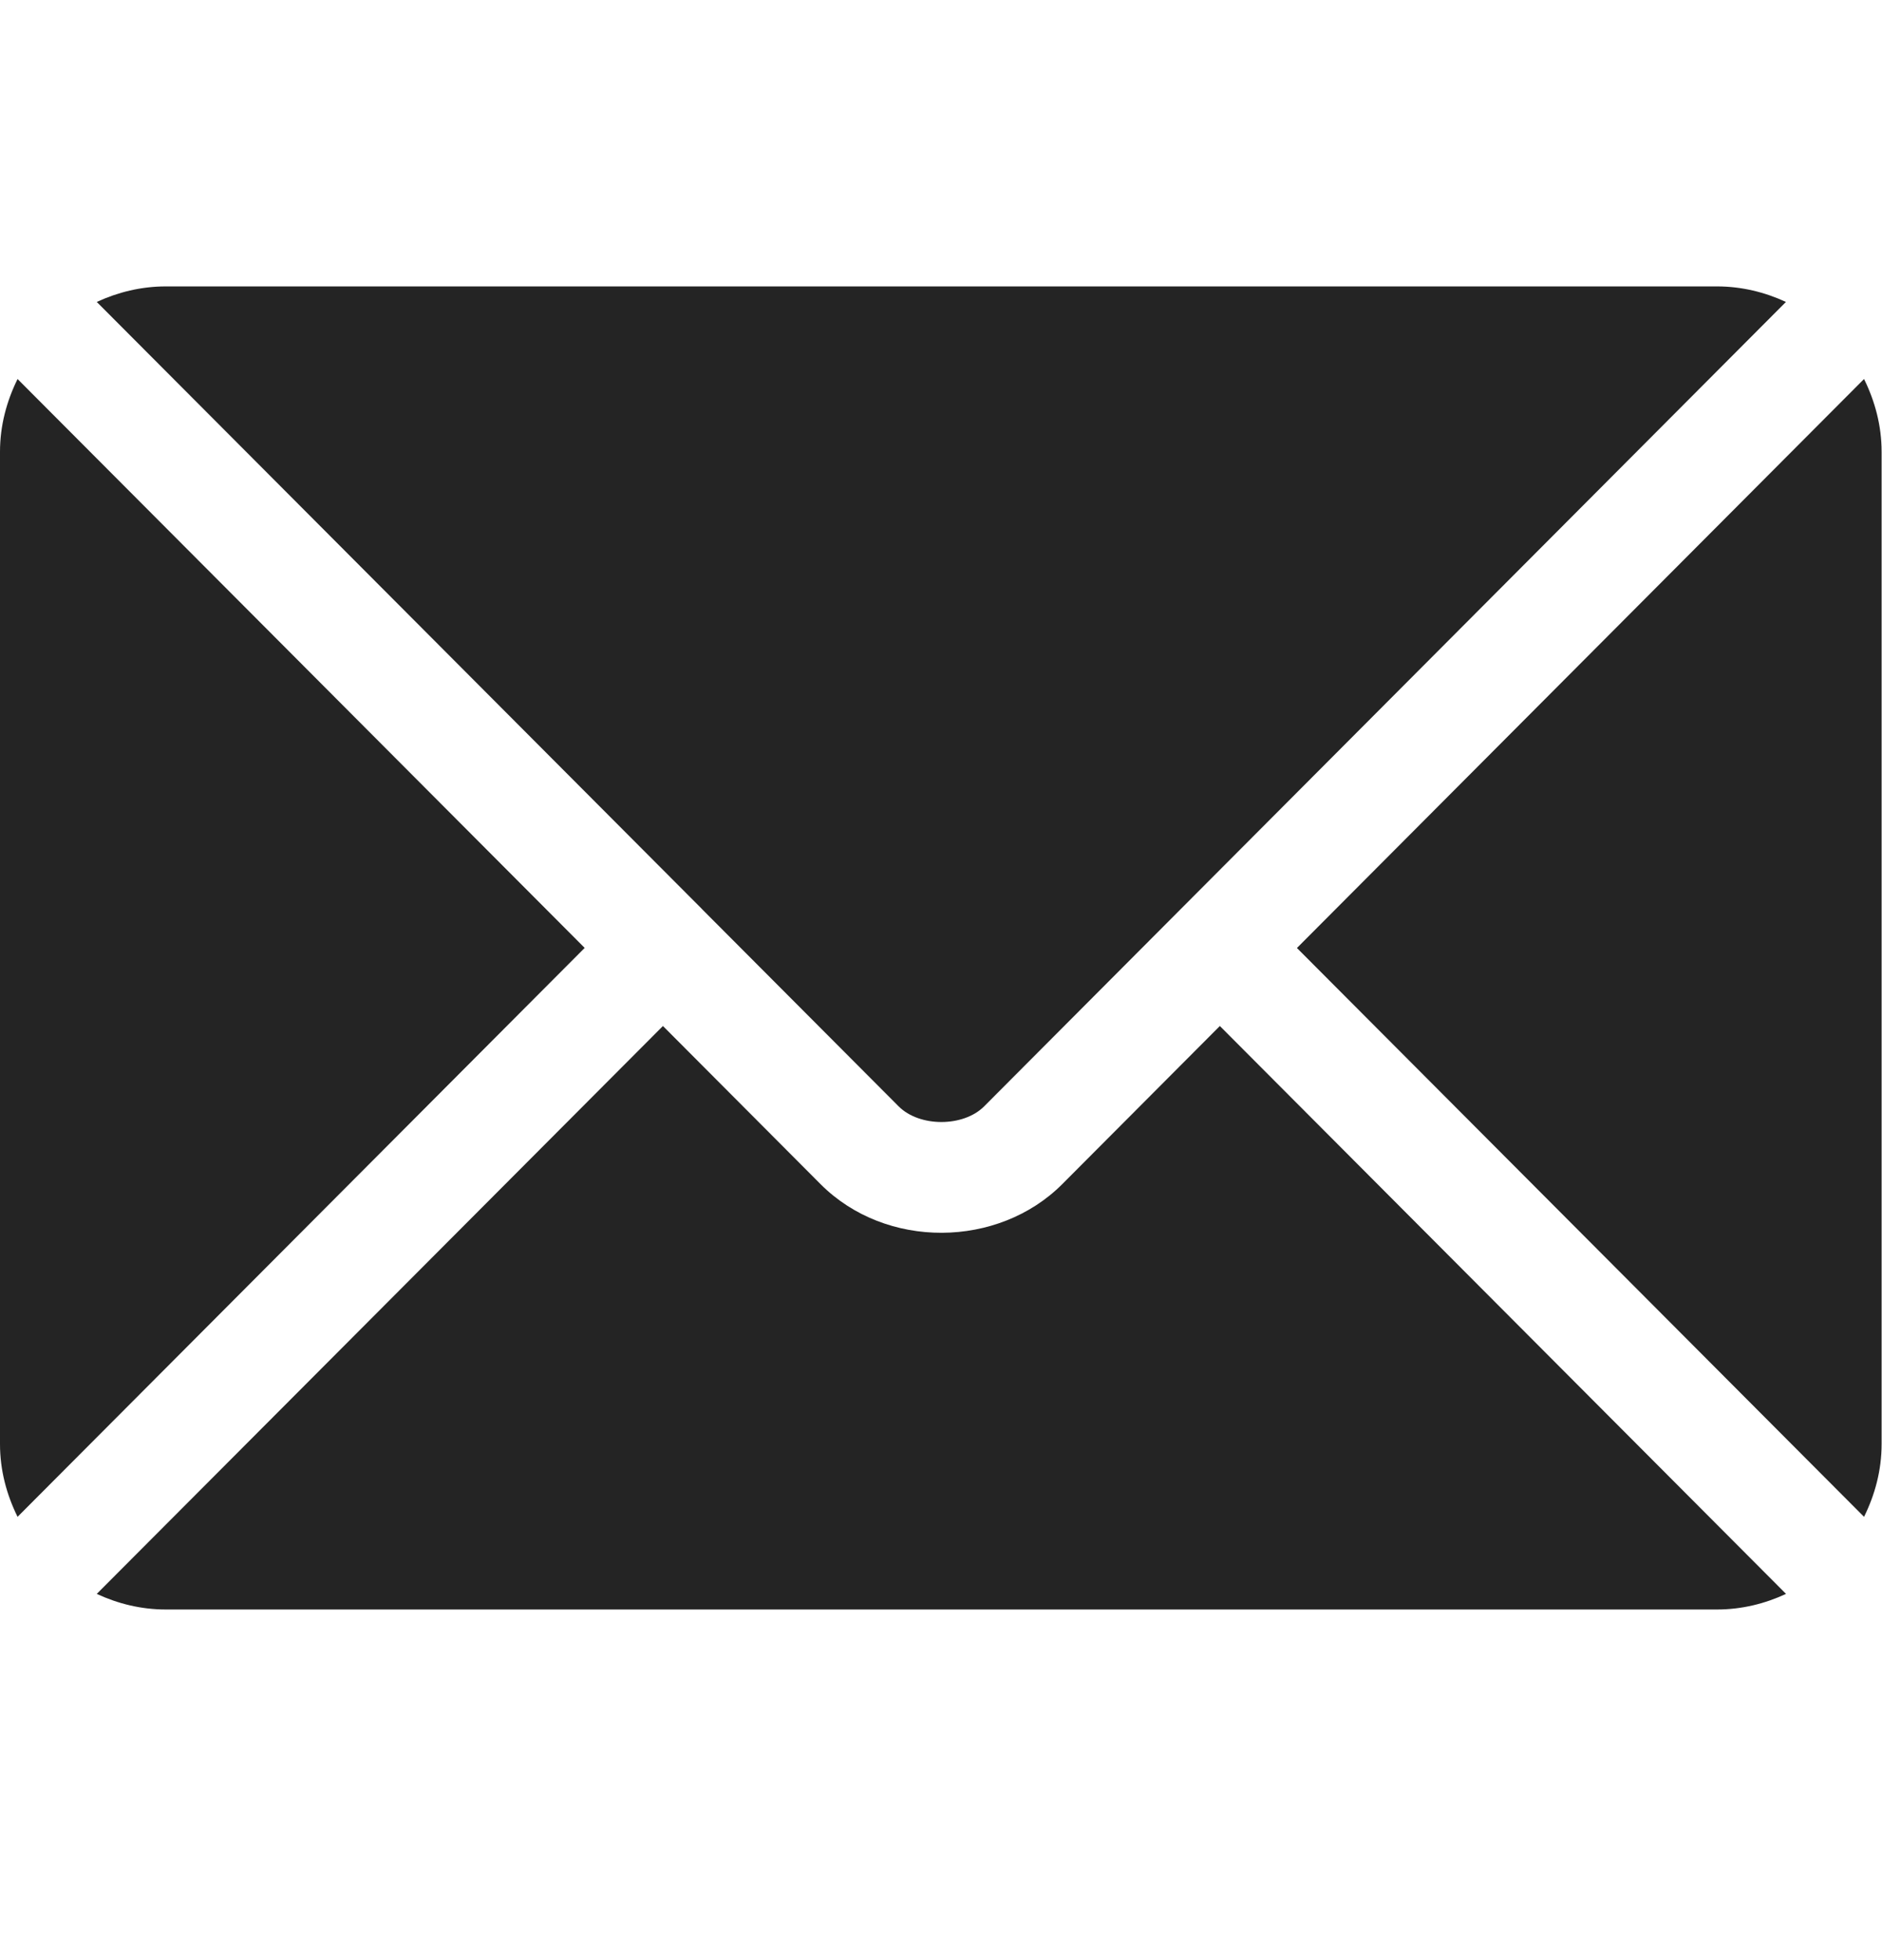 <svg width="24" height="25" viewBox="0 0 24 25" fill="none" xmlns="http://www.w3.org/2000/svg">
<path d="M15.556 13.086L13.546 15.103C12.731 15.921 11.297 15.939 10.464 15.103L8.454 13.086L1.234 20.329C1.503 20.454 1.799 20.528 2.114 20.528H21.896C22.211 20.528 22.507 20.454 22.776 20.329L15.556 13.086Z" fill="#242424"/>
<path d="M21.896 3.653H2.114C1.799 3.653 1.503 3.727 1.234 3.851L8.949 11.591C8.949 11.592 8.95 11.592 8.951 11.592C8.951 11.593 8.951 11.594 8.951 11.594L11.46 14.111C11.726 14.377 12.284 14.377 12.55 14.111L15.058 11.594C15.058 11.594 15.059 11.593 15.059 11.592C15.059 11.592 15.06 11.592 15.061 11.591L22.775 3.851C22.507 3.727 22.211 3.653 21.896 3.653Z" fill="#242424"/>
<path d="M0.224 4.834C0.085 5.116 0 5.428 0 5.762V18.418C0 18.753 0.085 19.065 0.224 19.346L7.456 12.09L0.224 4.834Z" fill="#242424"/>
<path d="M23.771 4.834L16.539 12.091L23.771 19.346C23.91 19.065 23.995 18.753 23.995 18.418V5.762C23.995 5.428 23.91 5.116 23.771 4.834Z" fill="#242424"/>
</svg>
